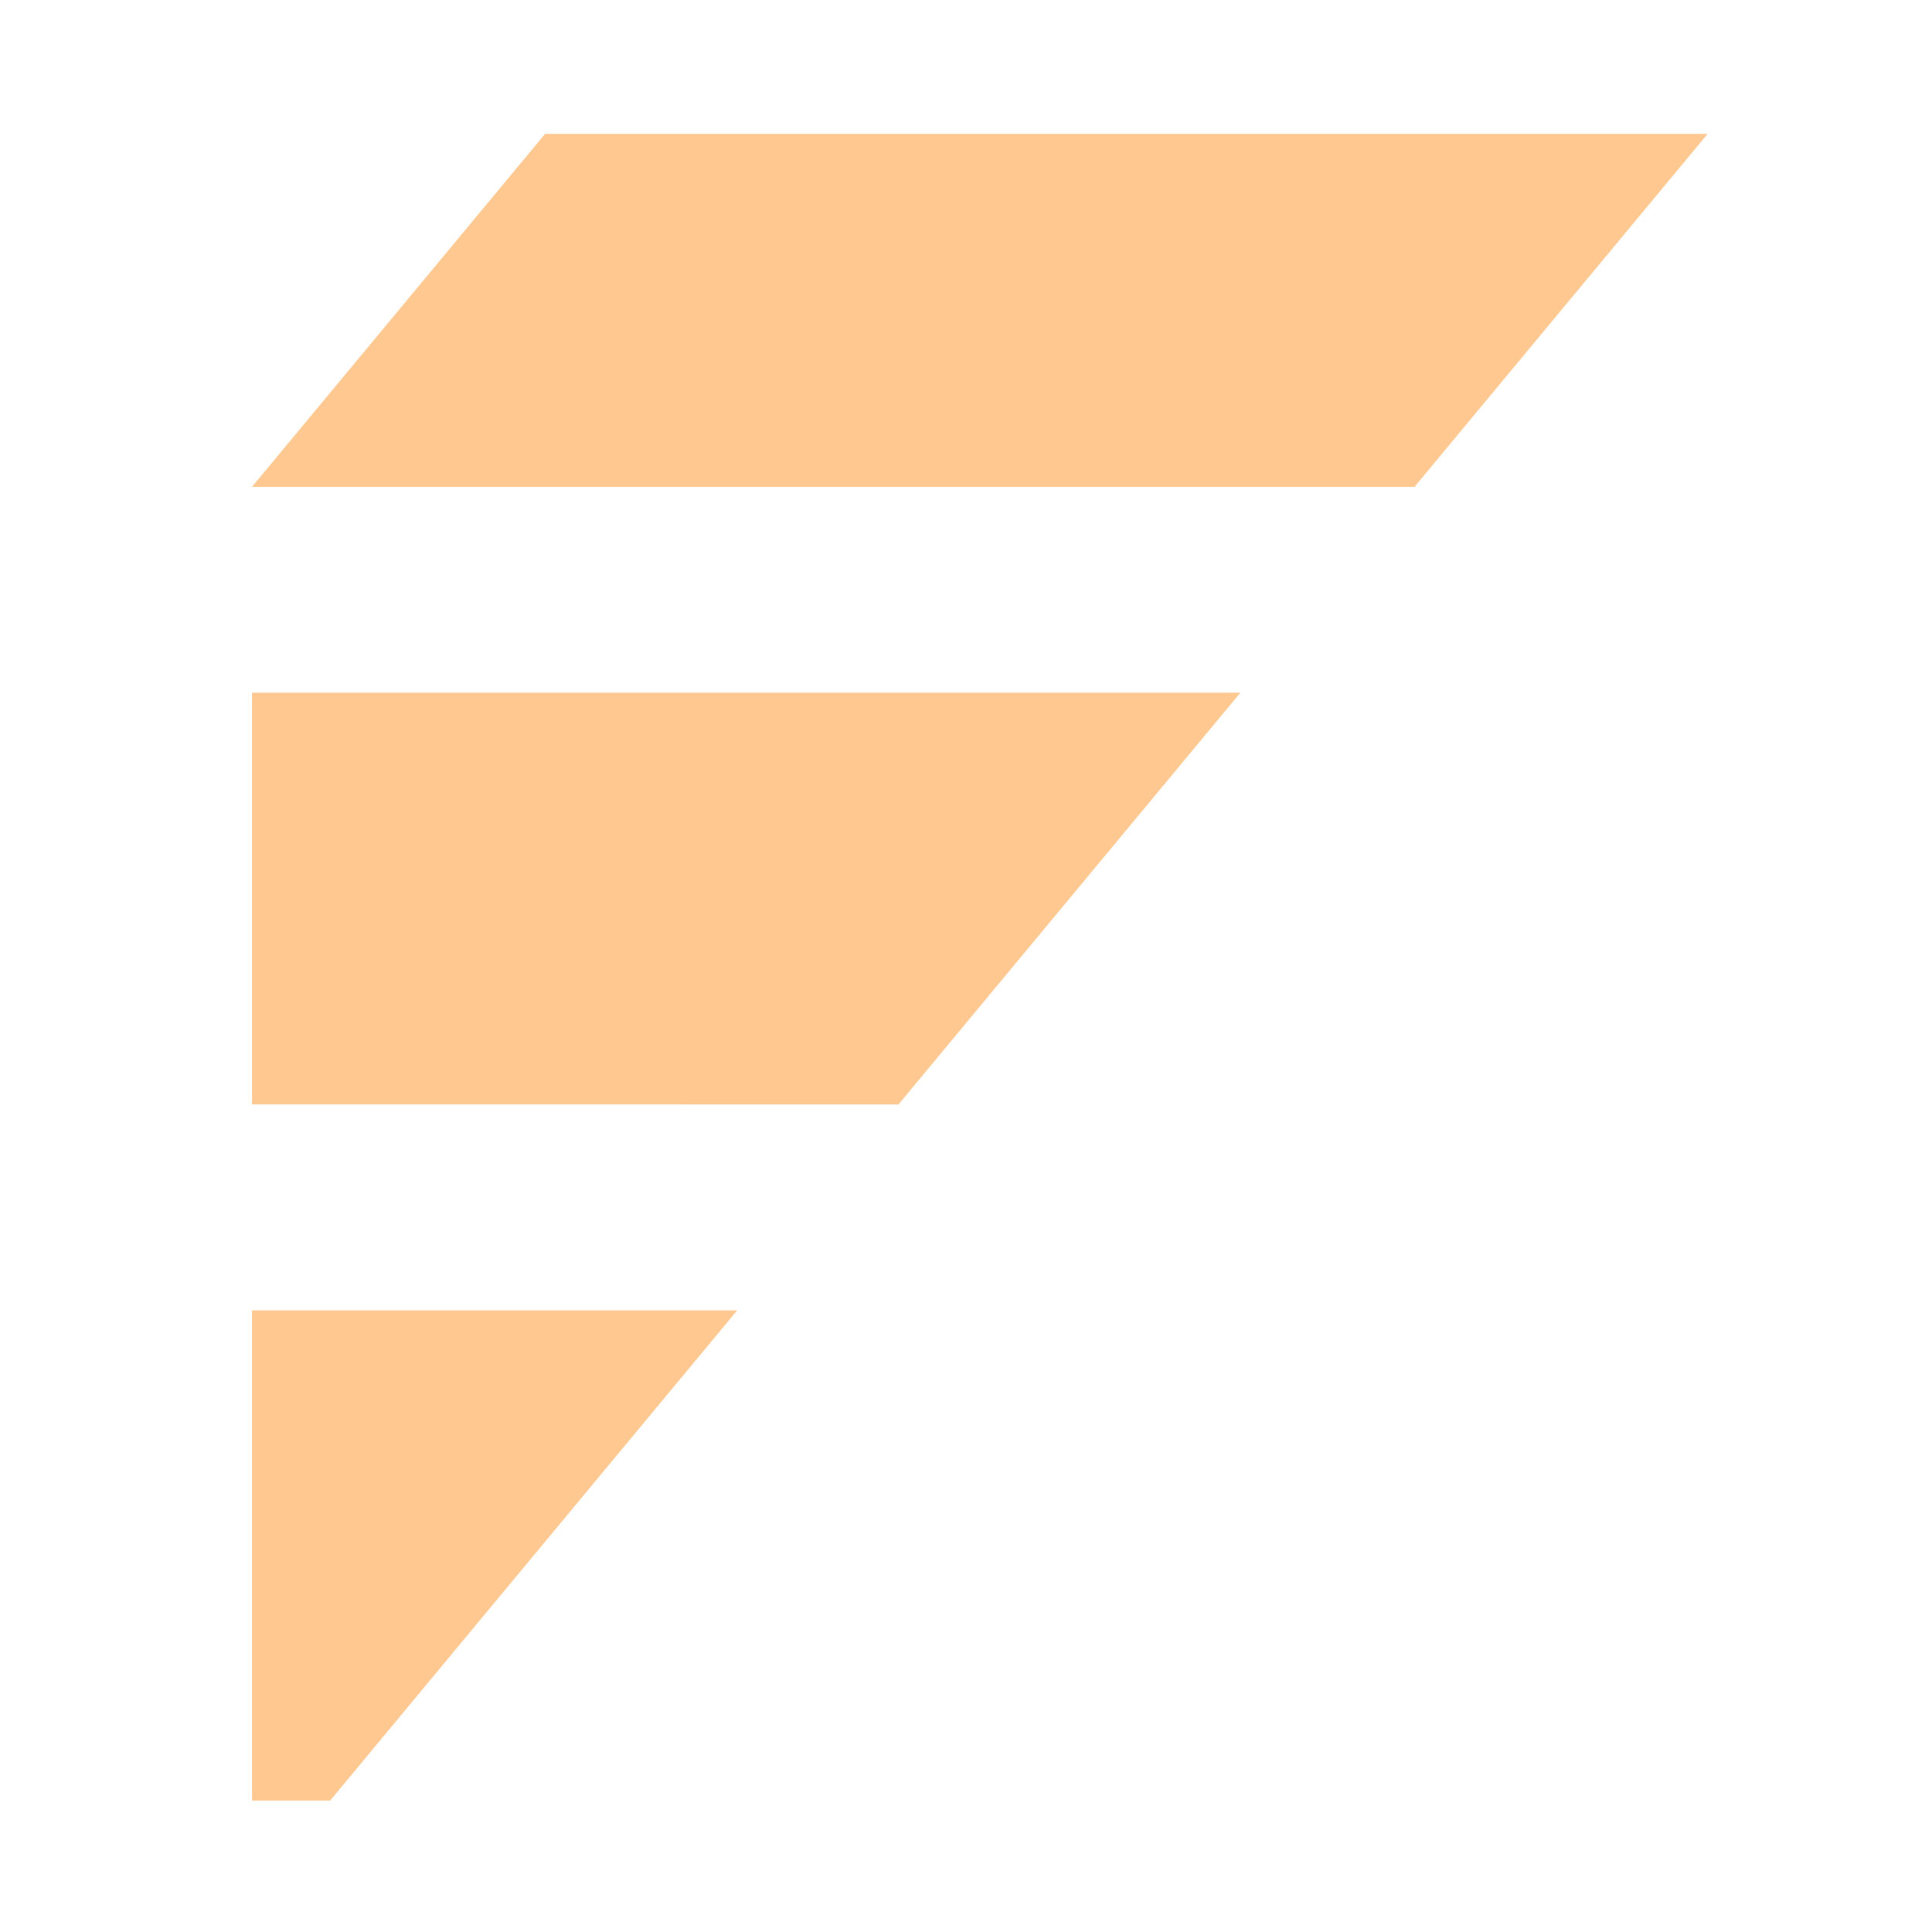 <?xml version="1.0" encoding="UTF-8" standalone="no"?>
<!-- Created with Inkscape (http://www.inkscape.org/) -->

<svg
   width="210mm"
   height="210mm"
   viewBox="0 0 210 210"
   version="1.1"
   id="svg5"
   inkscape:version="1.1.2 (0a00cf5339, 2022-02-04)"
   sodipodi:docname="favicon.png.svg"
   xmlns:inkscape="http://www.inkscape.org/namespaces/inkscape"
   xmlns:sodipodi="http://sodipodi.sourceforge.net/DTD/sodipodi-0.dtd"
   xmlns="http://www.w3.org/2000/svg"
   xmlns:svg="http://www.w3.org/2000/svg">
  <sodipodi:namedview
     id="namedview7"
     pagecolor="#ffffff"
     bordercolor="#111111"
     borderopacity="1"
     inkscape:pageshadow="0"
     inkscape:pageopacity="0"
     inkscape:pagecheckerboard="1"
     inkscape:document-units="mm"
     showgrid="false"
     height="210mm"
     inkscape:zoom="0.77058782"
     inkscape:cx="339.35133"
     inkscape:cy="456.79414"
     inkscape:window-width="1414"
     inkscape:window-height="1403"
     inkscape:window-x="1920"
     inkscape:window-y="0"
     inkscape:window-maximized="0"
     inkscape:current-layer="layer1" />
  <defs
     id="defs2" />
  <g
     inkscape:label="Layer 1"
     inkscape:groupmode="layer"
     id="layer1">
    <path
       id="rect1619"
       style="fill:#800000;stroke-width:0.338"
       d="M -247.547,0.284 -278.327,46.564 h 108.061 l 30.78,-46.28 z" />
    <path
       id="rect1621"
       style="fill:#800000;stroke-width:0.336"
       d="M -278.327,69.704 V 115.984 h 61.781 l 30.78,-46.28 z" />
    <path
       id="rect1623"
       style="fill:#800000;stroke-width:0.325"
       d="m -278.327,139.124 v 46.28 h 15.5 l 30.78,-46.28 z" />
    <rect
       style="fill:none;stroke-width:0.265"
       id="rect2567"
       width="99.713"
       height="128.029"
       x="106.914"
       y="62.702" />
    <rect
       style="fill:none;stroke-width:0.265"
       id="rect2569"
       width="12.575"
       height="13.764"
       x="147.722"
       y="134.994" />
    <path
       id="rect2893"
       style="fill:#ffc890;stroke-width:0.306;fill-opacity:1"
       d="m 27.394,142.428 v 53.283 h 8.494 l 44.246,-53.283 z" />
    <path
       id="rect2897"
       style="fill:#ffc890;stroke-width:0.309;fill-opacity:1"
       d="m 27.394,75.292 v 44.758 H 97.66 L 134.827,75.292 Z" />
    <path
       id="rect3001"
       style="fill:#ffc890;stroke-width:0.306;fill-opacity:1"
       d="M 59.251,14.549 27.394,52.913 H 153.757 l 31.857,-38.364 z" />
  </g>
  <g
     inkscape:groupmode="layer"
     id="layer3"
     inkscape:label="Layer 2" />
</svg>
